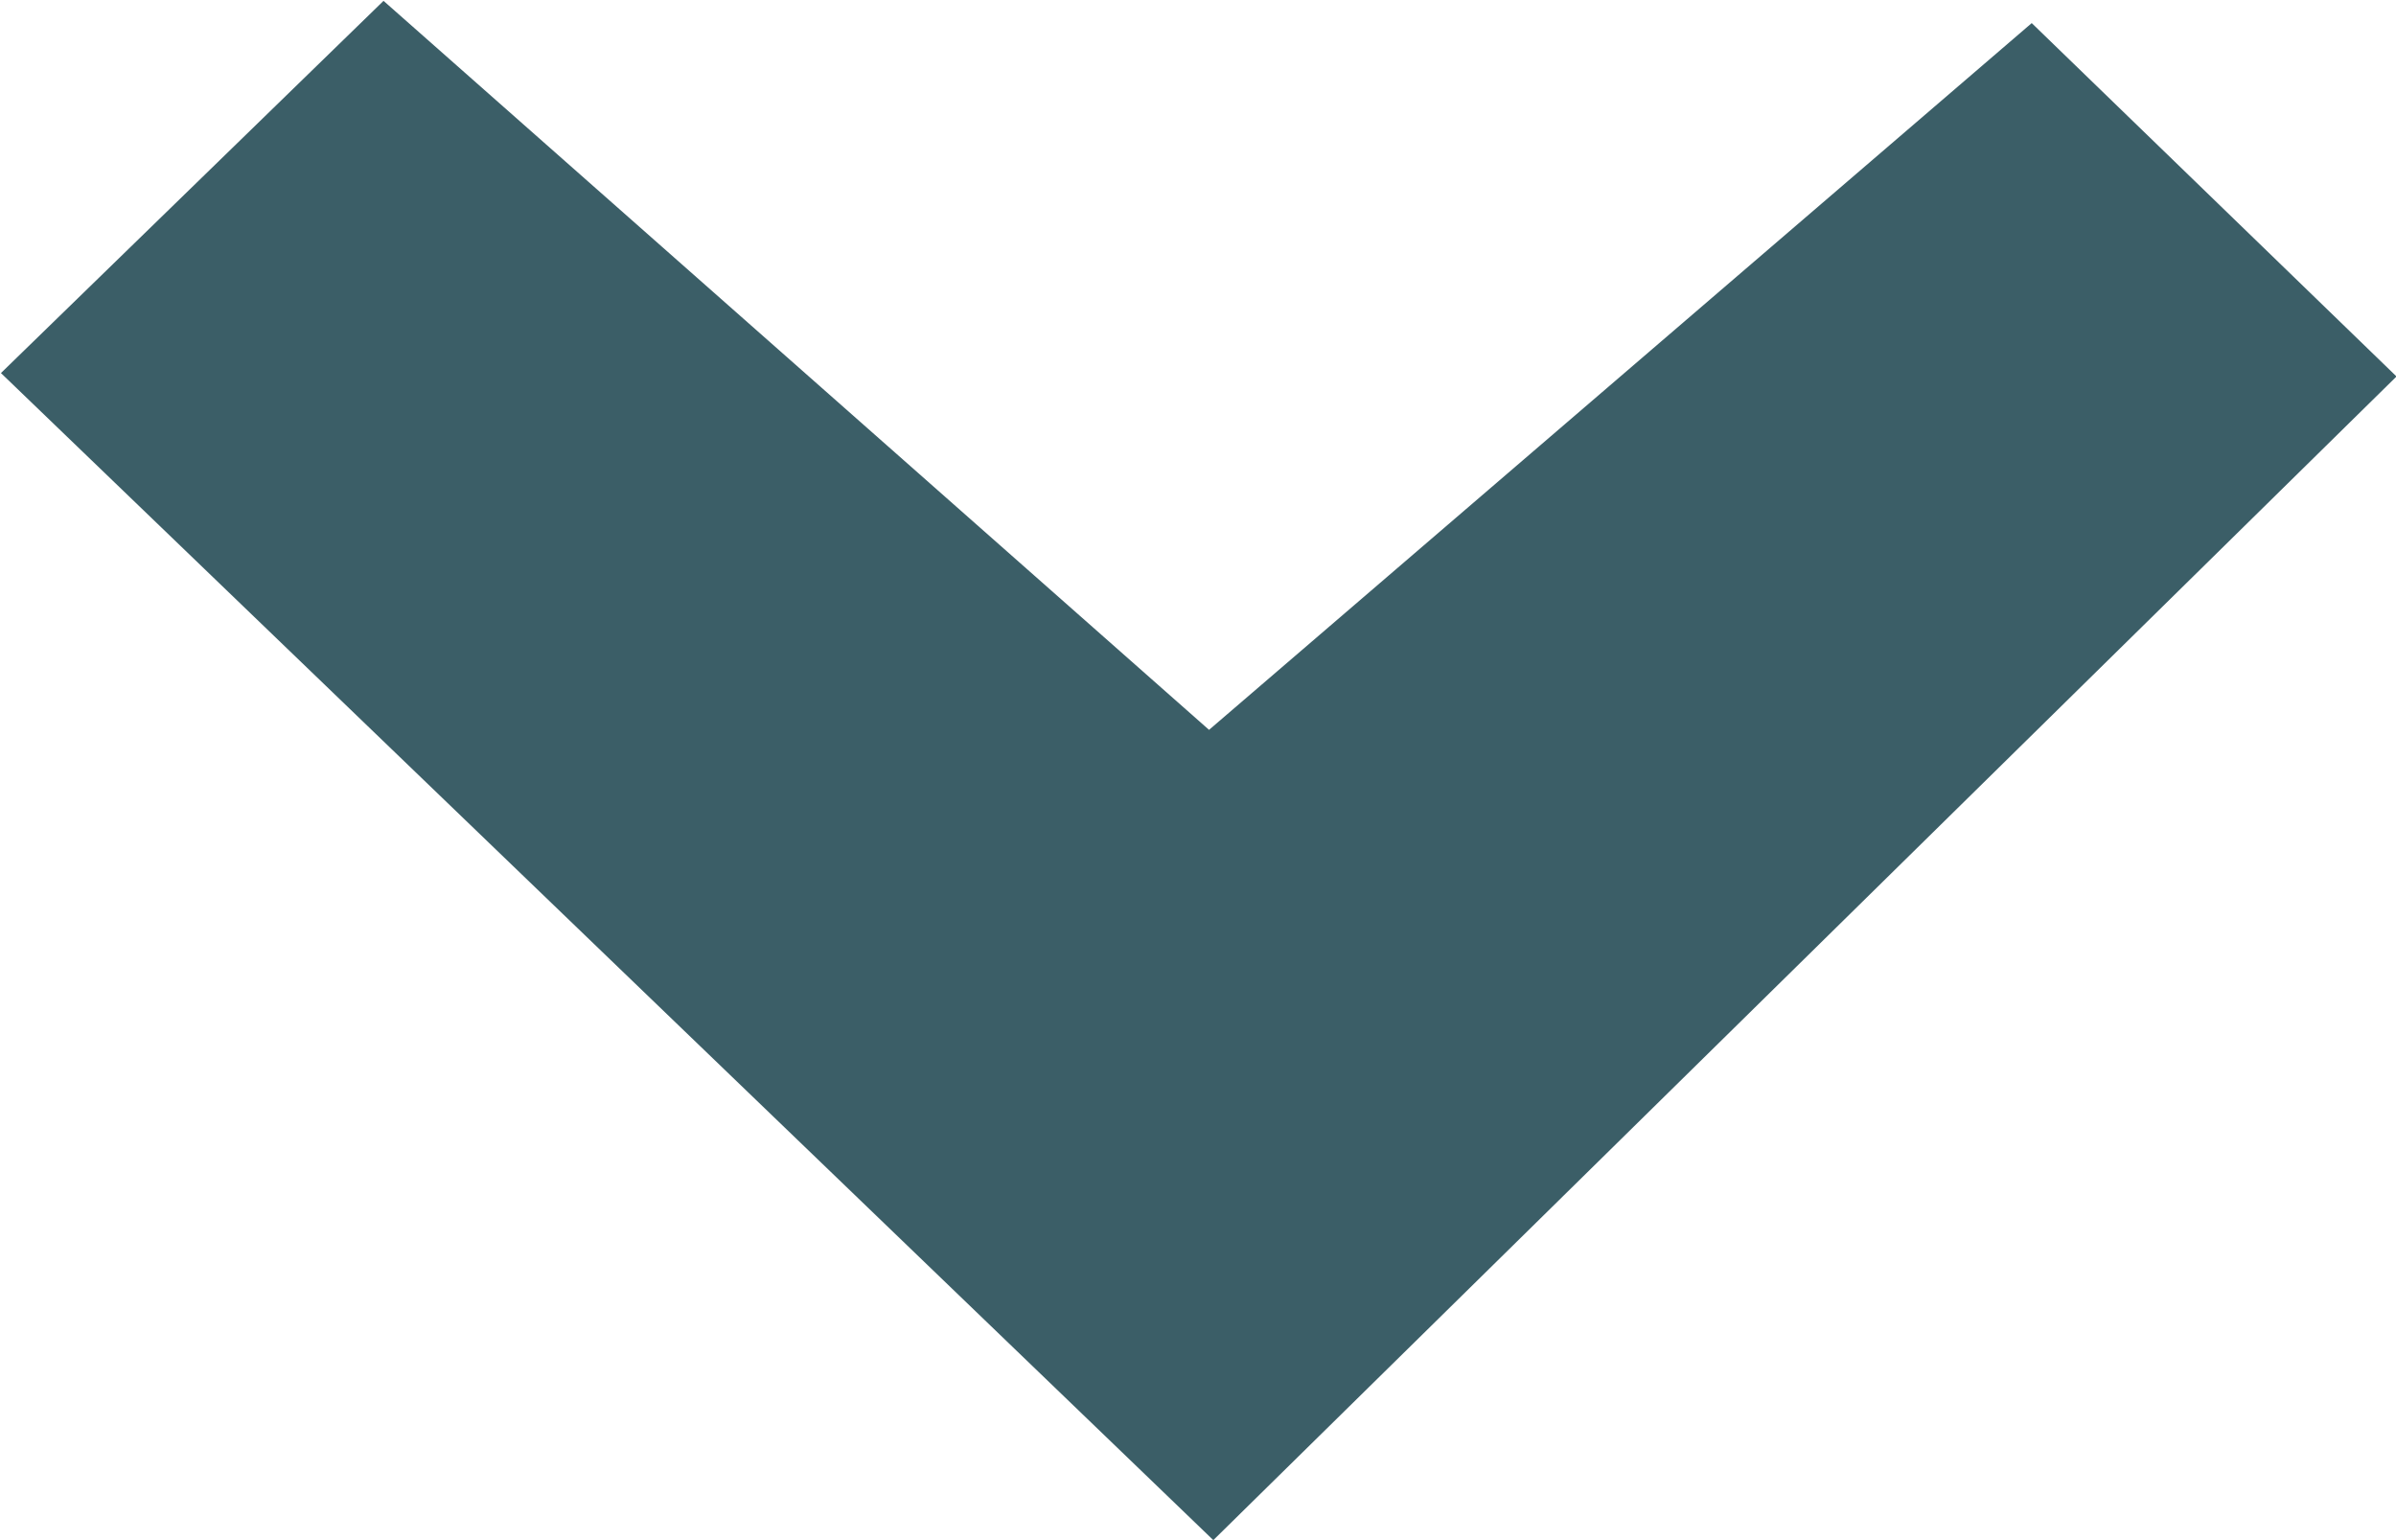 <svg xmlns="http://www.w3.org/2000/svg" width="28" height="18" viewBox="0 0 28 18">
  <defs>
    <style>
      .cls-1 {
        fill: #3b5e67;
        fill-rule: evenodd;
      }
    </style>
  </defs>
  <path id="arrow" class="cls-1" d="M465.129,1691.53l9.614-8.26,4.263,4.13L465.179,1701l-14.168-13.64,4.471-4.35Z" transform="translate(-451 -1683)"/>
</svg>
